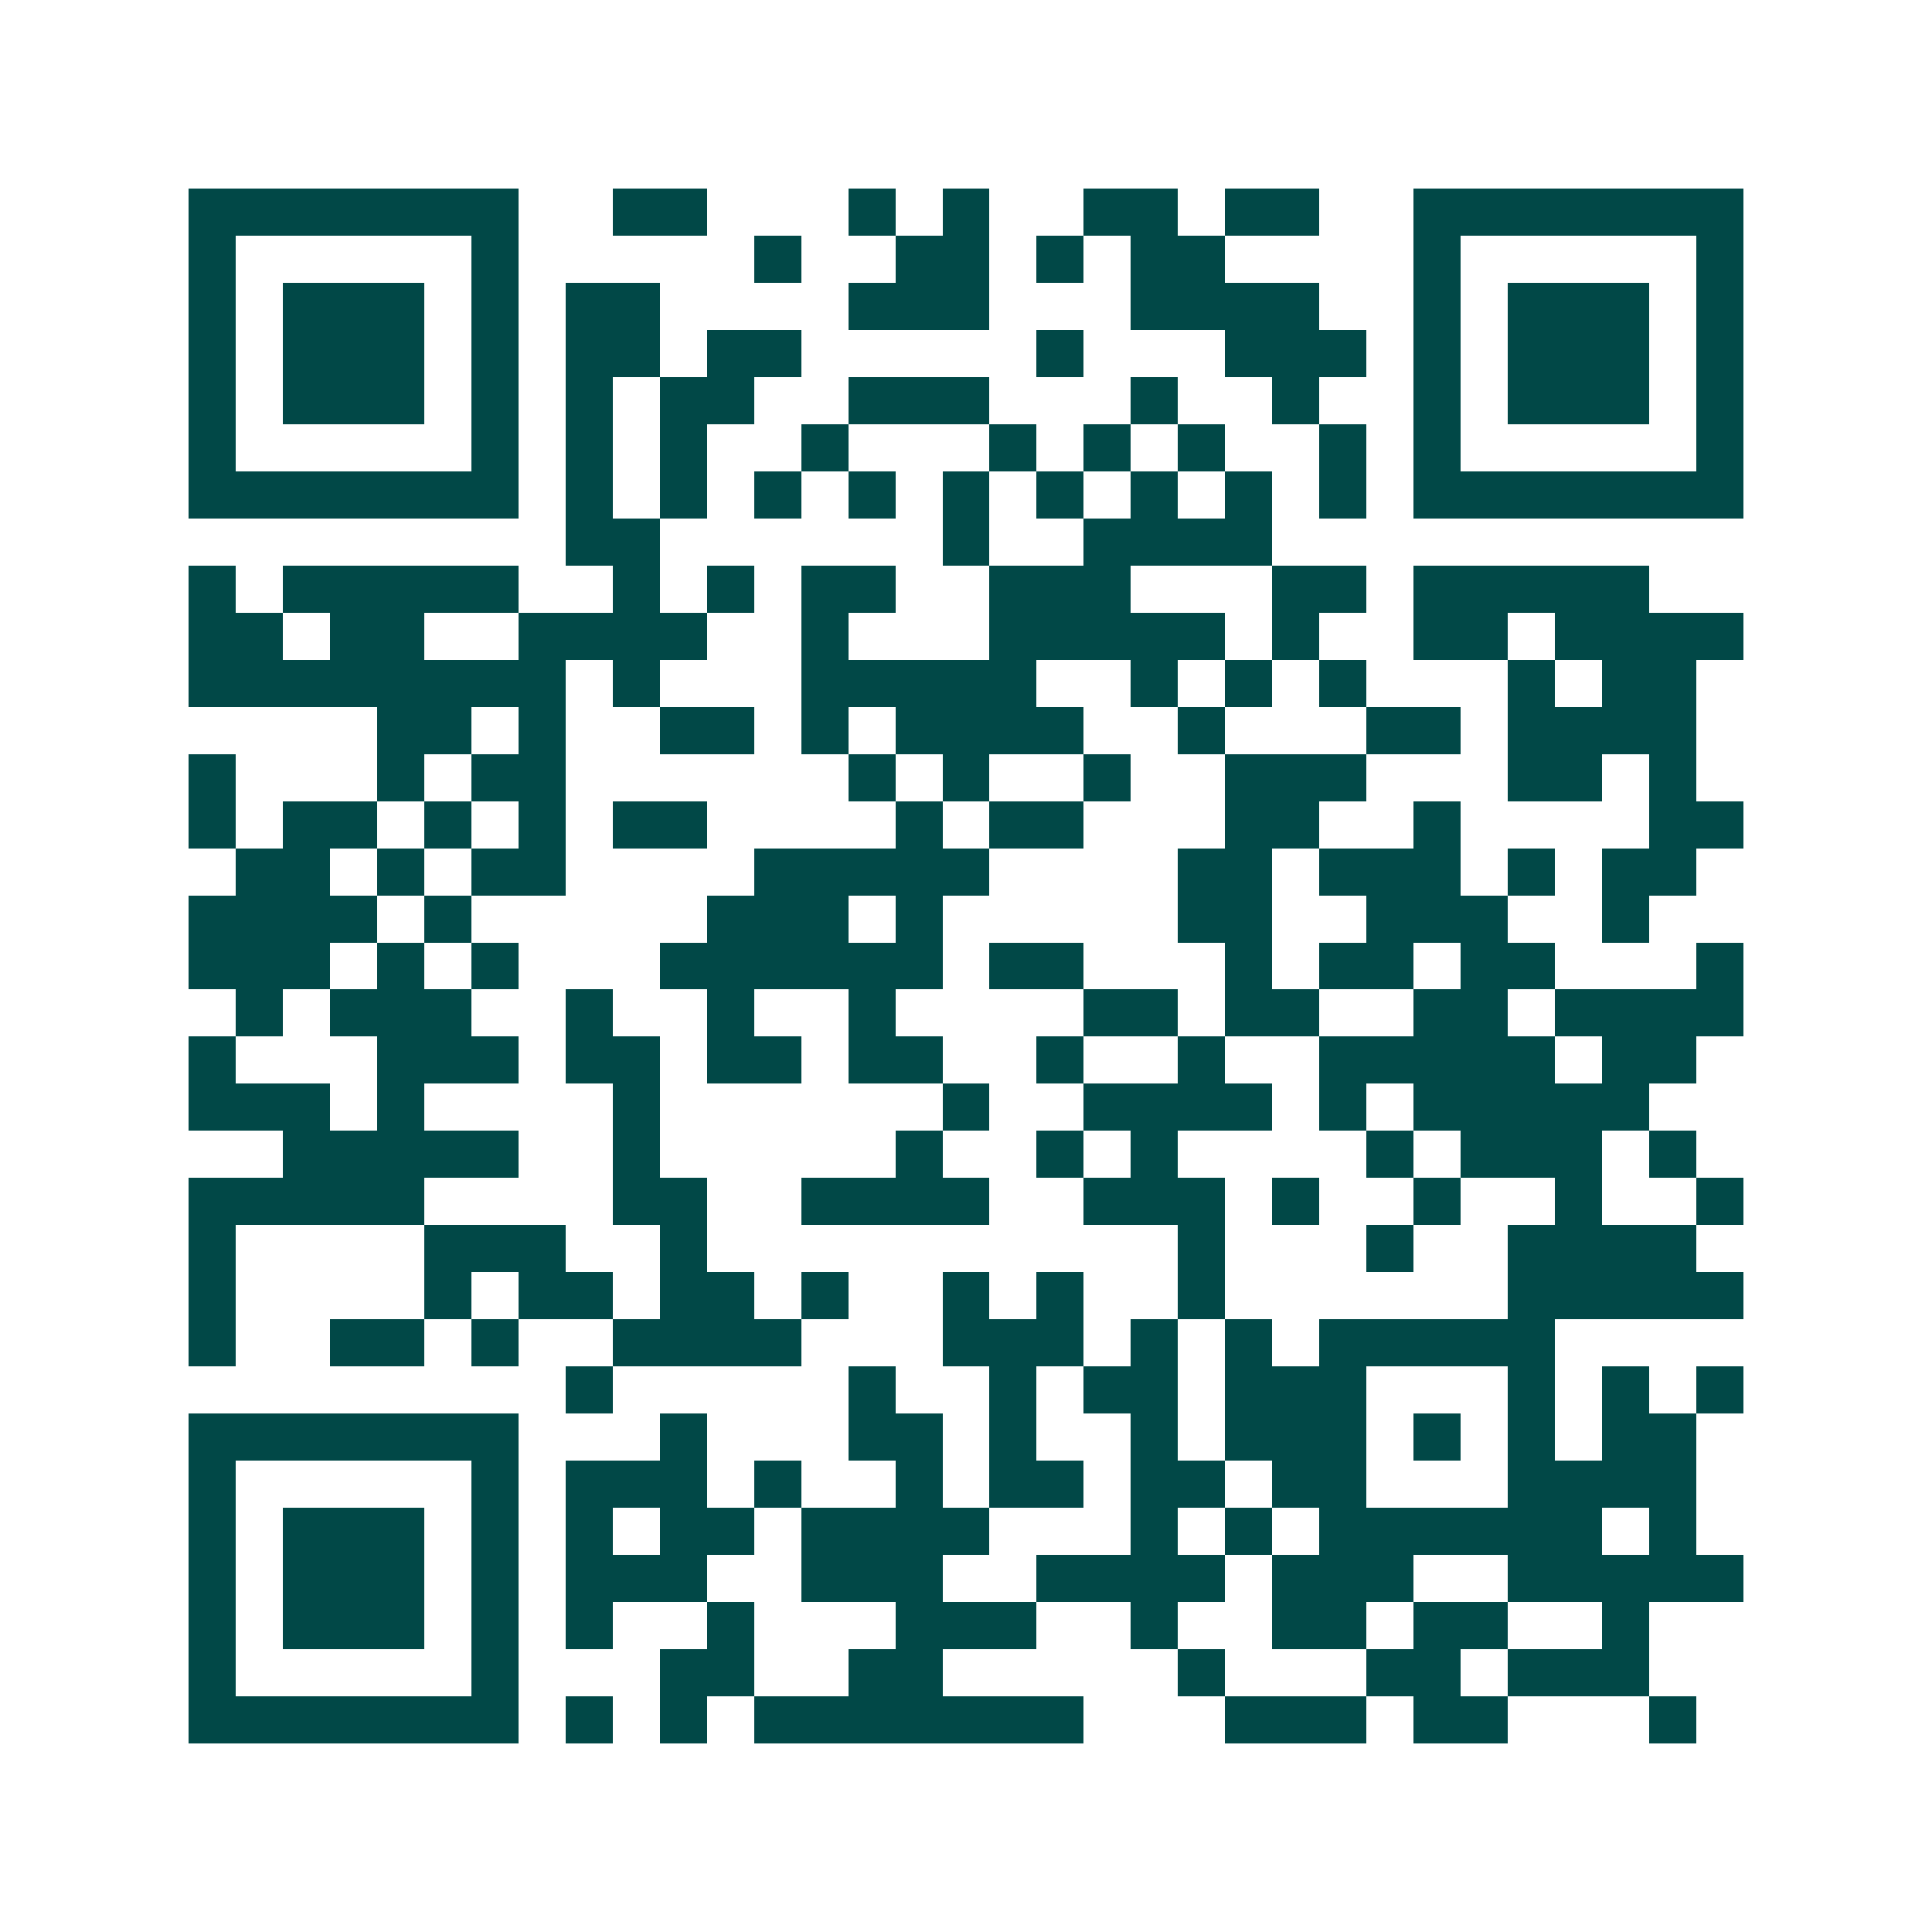 <svg xmlns="http://www.w3.org/2000/svg" width="200" height="200" viewBox="0 0 41 41" shape-rendering="crispEdges"><path fill="#ffffff" d="M0 0h41v41H0z"/><path stroke="#014847" d="M4 4.5h7m2 0h2m3 0h1m1 0h1m2 0h2m1 0h2m2 0h7M4 5.5h1m5 0h1m5 0h1m2 0h2m1 0h1m1 0h2m4 0h1m5 0h1M4 6.5h1m1 0h3m1 0h1m1 0h2m4 0h3m3 0h4m2 0h1m1 0h3m1 0h1M4 7.5h1m1 0h3m1 0h1m1 0h2m1 0h2m5 0h1m3 0h3m1 0h1m1 0h3m1 0h1M4 8.5h1m1 0h3m1 0h1m1 0h1m1 0h2m2 0h3m3 0h1m2 0h1m2 0h1m1 0h3m1 0h1M4 9.5h1m5 0h1m1 0h1m1 0h1m2 0h1m3 0h1m1 0h1m1 0h1m2 0h1m1 0h1m5 0h1M4 10.5h7m1 0h1m1 0h1m1 0h1m1 0h1m1 0h1m1 0h1m1 0h1m1 0h1m1 0h1m1 0h7M12 11.5h2m6 0h1m2 0h4M4 12.5h1m1 0h5m2 0h1m1 0h1m1 0h2m2 0h3m3 0h2m1 0h5M4 13.5h2m1 0h2m2 0h4m2 0h1m3 0h5m1 0h1m2 0h2m1 0h4M4 14.5h8m1 0h1m3 0h5m2 0h1m1 0h1m1 0h1m3 0h1m1 0h2M8 15.5h2m1 0h1m2 0h2m1 0h1m1 0h4m2 0h1m3 0h2m1 0h4M4 16.5h1m3 0h1m1 0h2m6 0h1m1 0h1m2 0h1m2 0h3m3 0h2m1 0h1M4 17.5h1m1 0h2m1 0h1m1 0h1m1 0h2m4 0h1m1 0h2m3 0h2m2 0h1m4 0h2M5 18.5h2m1 0h1m1 0h2m4 0h5m4 0h2m1 0h3m1 0h1m1 0h2M4 19.5h4m1 0h1m5 0h3m1 0h1m5 0h2m2 0h3m2 0h1M4 20.5h3m1 0h1m1 0h1m3 0h6m1 0h2m3 0h1m1 0h2m1 0h2m3 0h1M5 21.5h1m1 0h3m2 0h1m2 0h1m2 0h1m4 0h2m1 0h2m2 0h2m1 0h4M4 22.5h1m3 0h3m1 0h2m1 0h2m1 0h2m2 0h1m2 0h1m2 0h5m1 0h2M4 23.5h3m1 0h1m4 0h1m6 0h1m2 0h4m1 0h1m1 0h5M6 24.5h5m2 0h1m5 0h1m2 0h1m1 0h1m4 0h1m1 0h3m1 0h1M4 25.5h5m4 0h2m2 0h4m2 0h3m1 0h1m2 0h1m2 0h1m2 0h1M4 26.5h1m4 0h3m2 0h1m10 0h1m3 0h1m2 0h4M4 27.5h1m4 0h1m1 0h2m1 0h2m1 0h1m2 0h1m1 0h1m2 0h1m6 0h5M4 28.5h1m2 0h2m1 0h1m2 0h4m3 0h3m1 0h1m1 0h1m1 0h5M12 29.5h1m5 0h1m2 0h1m1 0h2m1 0h3m3 0h1m1 0h1m1 0h1M4 30.5h7m3 0h1m3 0h2m1 0h1m2 0h1m1 0h3m1 0h1m1 0h1m1 0h2M4 31.5h1m5 0h1m1 0h3m1 0h1m2 0h1m1 0h2m1 0h2m1 0h2m3 0h4M4 32.5h1m1 0h3m1 0h1m1 0h1m1 0h2m1 0h4m3 0h1m1 0h1m1 0h6m1 0h1M4 33.5h1m1 0h3m1 0h1m1 0h3m2 0h3m2 0h4m1 0h3m2 0h5M4 34.5h1m1 0h3m1 0h1m1 0h1m2 0h1m3 0h3m2 0h1m2 0h2m1 0h2m2 0h1M4 35.5h1m5 0h1m3 0h2m2 0h2m5 0h1m3 0h2m1 0h3M4 36.5h7m1 0h1m1 0h1m1 0h7m3 0h3m1 0h2m3 0h1"/></svg>
